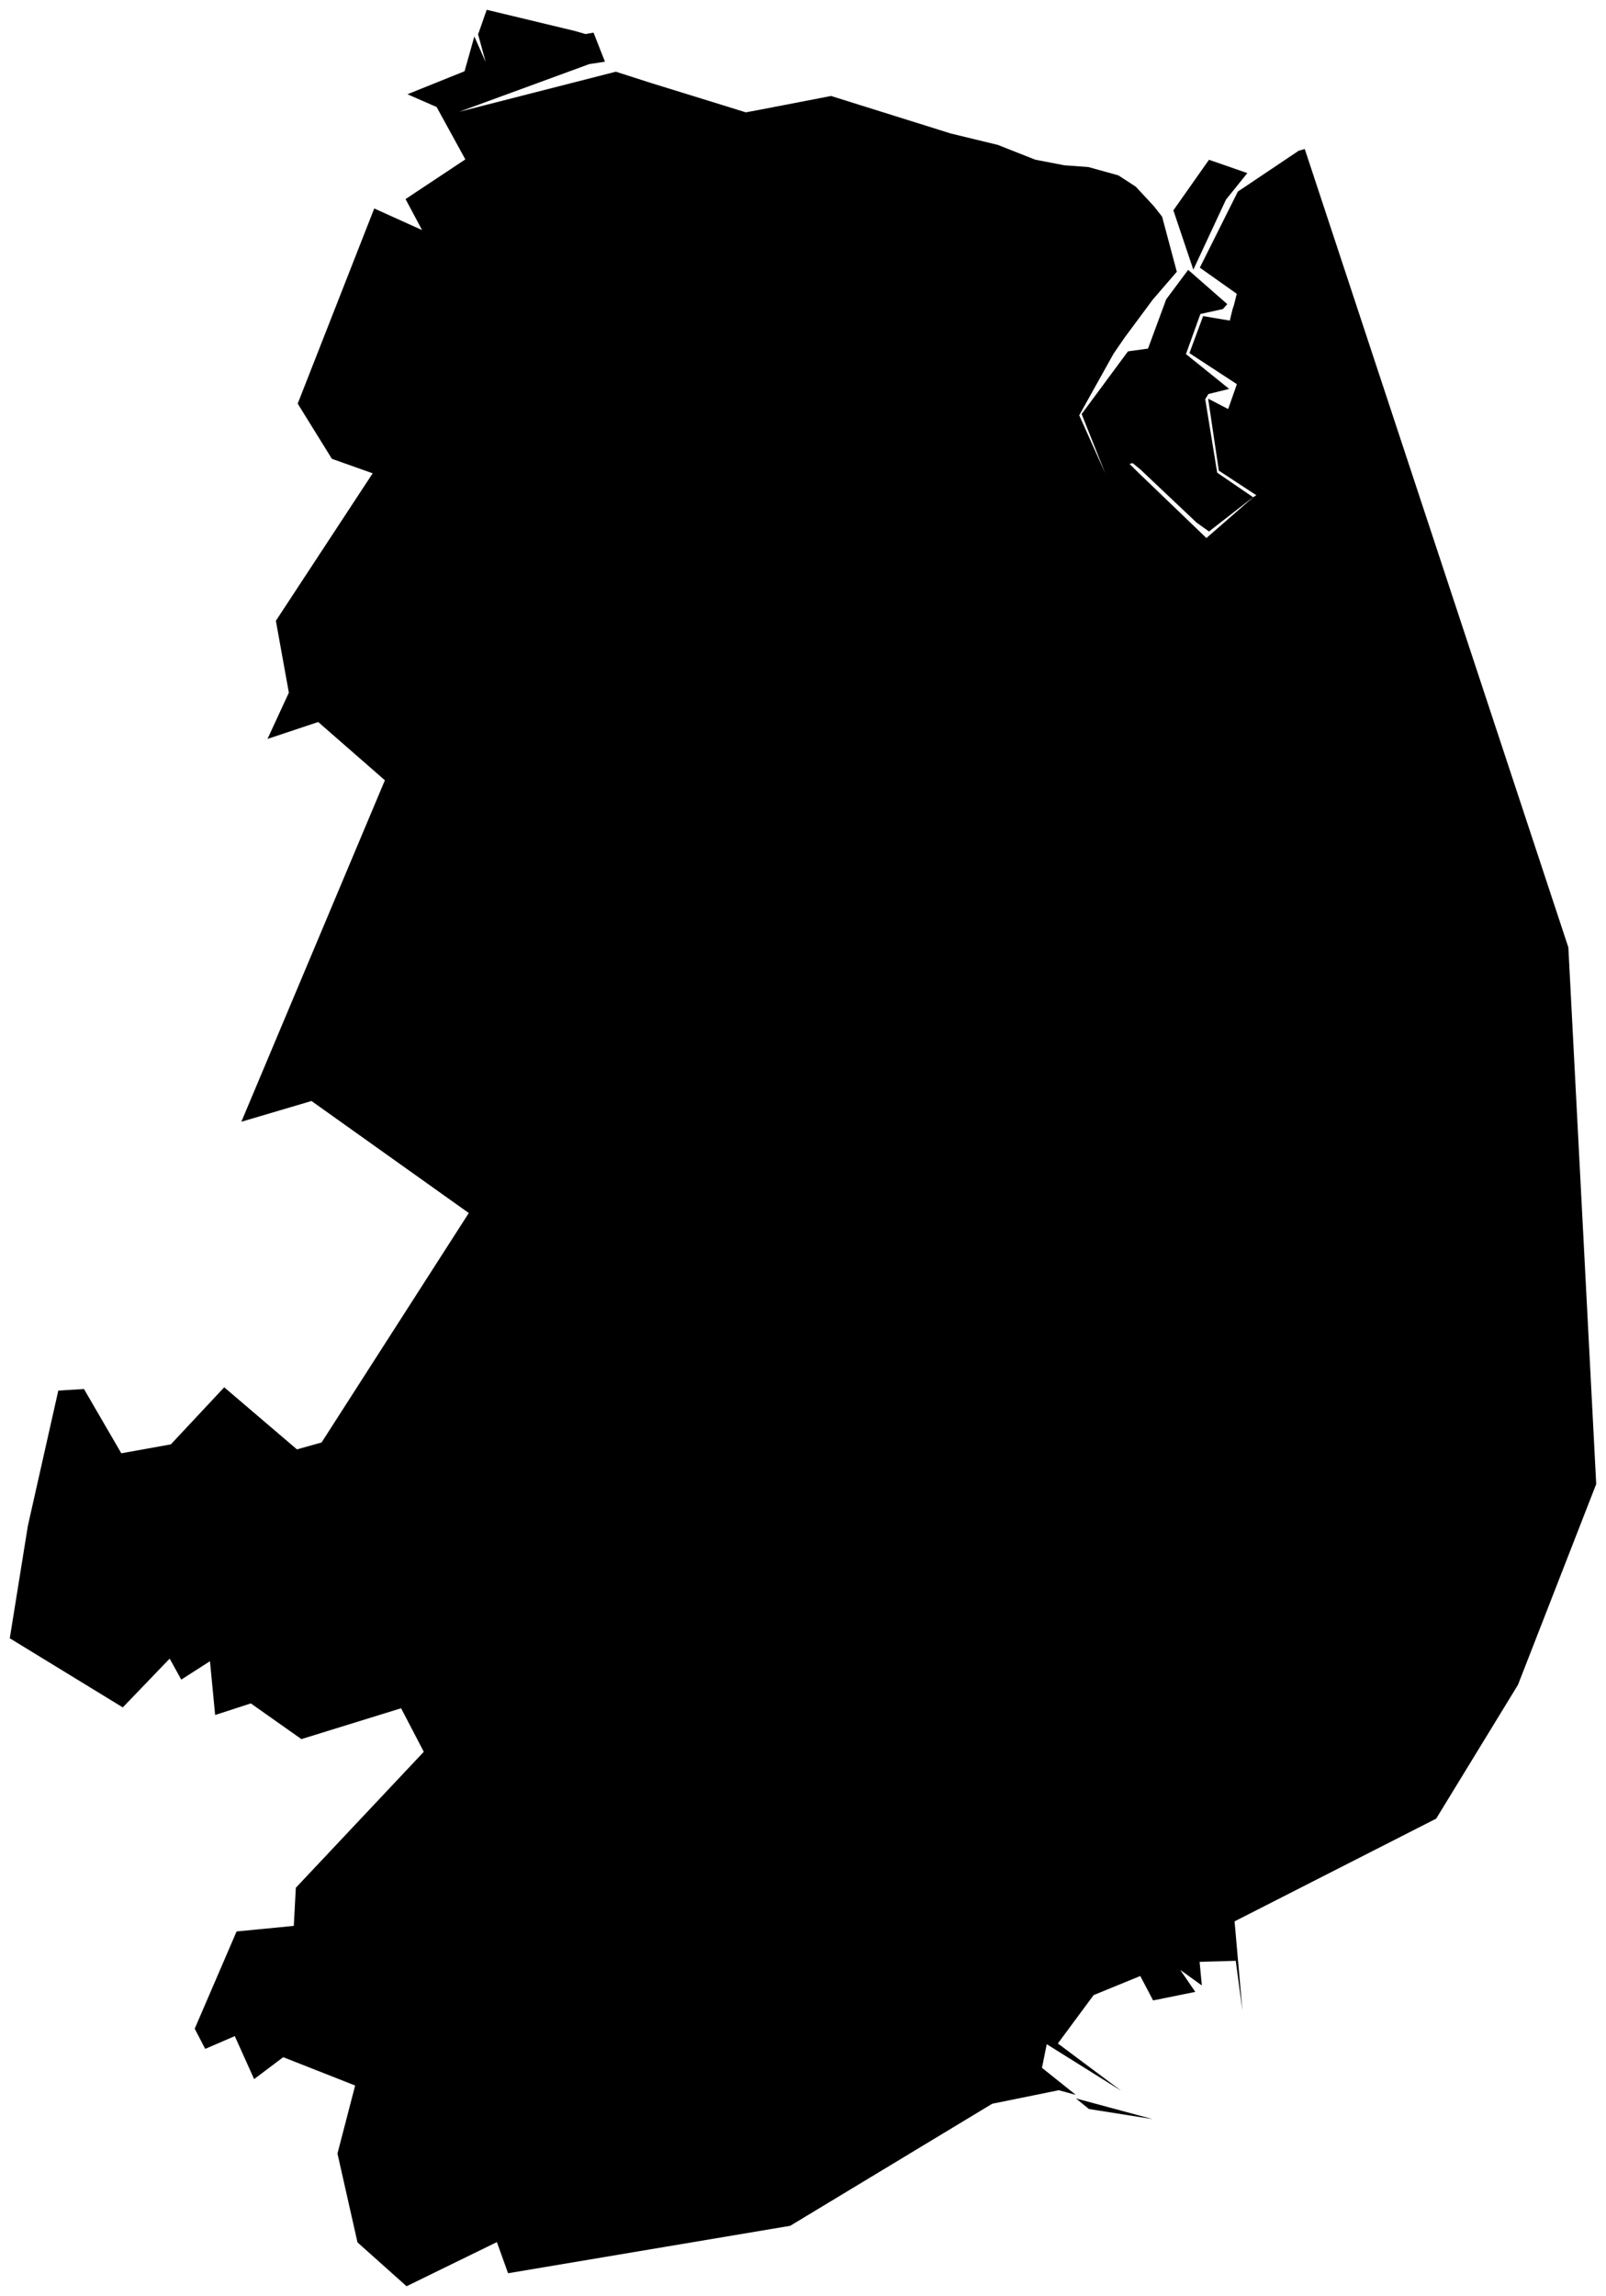 <svg version="1.1" baseProfile="tiny" id="svg2" x="0px" y="0px" width="20.521px" height="29.329px" viewBox="0 0 20.521 29.329" overflow="scroll" xml:space="preserve" xmlns="http://www.w3.org/2000/svg">

<g id="E07000108" transform="translate(-719.575,-938.858)">
	<polygon id="polygon5" fill="#000000" stroke-width="0.25" stroke-miterlimit="10" points="733.323,965.663    734.302,965.927 733.489,965.798  " />
	<polyline id="polyline7" fill="#000000" stroke-width="0.25" stroke-miterlimit="10" points="735.24,941.408    734.823,942.303 734.568,941.545 735.023,940.899 735.513,941.069 735.24,941.408  " />
	<polyline id="polyline9" fill="#000000" stroke-width="0.25" stroke-miterlimit="10" points="727.305,939.646    727.104,939.677 725.442,940.286 727.444,939.774 727.899,939.92 728.815,940.203 729.104,940.293 729.182,940.279    729.641,940.191 730.194,940.084 731.723,940.563 732.325,940.709 732.804,940.898 733.173,940.969 733.482,940.992    733.865,941.098 734.088,941.243 734.32,941.493 734.424,941.626 734.612,942.329 734.305,942.685 733.949,943.165    733.805,943.374 733.365,944.163 733.697,944.903 733.396,944.147 733.988,943.346 734.244,943.311 734.476,942.682    734.757,942.305 735.257,942.743 735.2,942.806 734.913,942.869 734.729,943.381 735.281,943.826 735.016,943.891 734.975,943.957    735.128,944.896 735.586,945.209 735.023,945.647 734.865,945.534 734.15,944.858 734.048,944.774 734.007,944.784    734.116,944.891 734.847,945.593 734.99,945.731 735.587,945.21 735.628,945.184 735.149,944.87 735.012,943.95 735.268,944.083    735.358,943.827 735.379,943.765 734.773,943.369 734.948,942.896 735.289,942.953 735.324,942.809 735.342,942.755    735.378,942.611 734.906,942.277 735.392,941.305 736.17,940.783 736.247,940.762 739.615,950.96 739.971,957.815 738.971,960.38    737.926,962.089 735.35,963.401 735.45,964.538 735.365,963.905 734.903,963.918 734.932,964.22 734.656,964.021 734.848,964.302    734.309,964.411 734.145,964.099 733.549,964.343 733.092,964.961 733.901,965.565 732.95,964.97 732.889,965.272 733.322,965.618    733.104,965.558 732.253,965.731 729.672,967.29 726.067,967.896 725.924,967.498 724.77,968.062 724.143,967.502 723.887,966.367    724.113,965.498 723.194,965.136 722.822,965.416 722.575,964.867 722.197,965.03 722.063,964.772 722.598,963.53 723.329,963.459    723.355,962.972 724.99,961.235 724.7,960.679 723.426,961.073 722.78,960.617 722.324,960.765 722.258,960.078 721.891,960.313    721.743,960.045 721.144,960.668 719.7,959.785 719.931,958.349 720.32,956.621 720.648,956.601 721.125,957.422 721.758,957.308    722.44,956.579 723.369,957.372 723.684,957.284 725.565,954.353 723.555,952.922 722.659,953.187 724.493,948.825    723.641,948.081 722.993,948.297 723.266,947.706 723.1,946.788 724.337,944.904 723.816,944.719 723.379,944.014 724.357,941.521    724.968,941.797 724.757,941.401 725.521,940.894 725.154,940.225 724.781,940.062 725.511,939.768 725.636,939.324    725.781,939.651 725.684,939.297 725.794,938.983 726.922,939.254 727.057,939.293 727.159,939.275 727.305,939.646  " />
</g>
</svg>